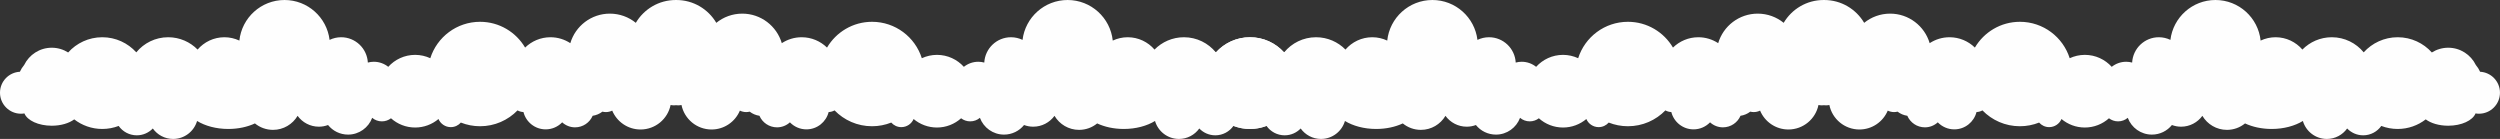 <?xml version="1.0" encoding="UTF-8"?> <!-- Creator: CorelDRAW 2020 (64-Bit) --> <svg xmlns="http://www.w3.org/2000/svg" xmlns:xlink="http://www.w3.org/1999/xlink" xmlns:xodm="http://www.corel.com/coreldraw/odm/2003" xml:space="preserve" width="1508.39mm" height="83.836mm" style="shape-rendering:geometricPrecision; text-rendering:geometricPrecision; image-rendering:optimizeQuality; fill-rule:evenodd; clip-rule:evenodd" viewBox="0 0 46174.36 2566.35"><rect x="0" y="0" width="46174.36" height="2566.35" fill="#333333" stroke="none"/> <defs> <style type="text/css"> <![CDATA[ .fil0 {fill:#FEFEFE;fill-rule:nonzero} ]]> </style> </defs> <g id="Слой_x0020_1">  <path class="fil0" d="M24605.94 1325.24c-20.4,-45.35 -46.86,-87.29 -78.57,-124.76 -92.39,-188.84 -285.82,-319.19 -510.15,-319.19 -111.35,0 -214.87,32.46 -302.52,87.79 -155.02,-172.67 -379.96,-281.36 -630.32,-281.36 -249.25,0 -473.31,107.66 -628.26,279.02 -139.76,-170.32 -351.81,-279.02 -589.25,-279.02 -212.7,0 -404.92,87.3 -543.1,227.75 -120,-139.22 -297.22,-227.75 -495.42,-227.75 -98.73,0 -192.05,22.55 -276.02,61.73 -44.59,-421.25 -400.89,-749.44 -833.92,-749.44 -428.56,0 -781.82,321.58 -832.21,736.52 -64.67,-30.92 -136.8,-48.81 -213.26,-48.81 -264.14,0 -479.35,207.19 -493.47,467.82 -35.26,-9.43 -72.13,-14.93 -110.38,-14.93 -100.94,0 -193.5,35.19 -266.62,93.63 -122.76,-135.36 -299.48,-220.88 -496.57,-220.88 -100.03,0 -194.64,22.55 -279.95,61.8 -123.69,-389.99 -488.48,-672.59 -919.36,-672.59 -354.39,0 -663.99,191.32 -831.62,476.14 -120.9,-117.98 -286,-190.99 -468.32,-190.99 -135.46,0 -261.33,40.49 -366.81,109.5 -93.15,-315.38 -384.82,-545.61 -730.45,-545.61 -181.66,0 -348.39,63.7 -479.31,169.85 -148.95,-252.21 -423.37,-421.45 -737.48,-421.45 -1.95,0 -3.89,0.06 -5.83,0.07 -1.95,-0.01 -3.88,-0.07 -5.83,-0.07 -314.12,0 -588.53,169.24 -737.48,421.45 -130.93,-106.15 -297.66,-169.85 -479.31,-169.85 -345.64,0 -637.3,230.23 -730.45,545.61 -105.48,-69.01 -231.34,-109.5 -366.81,-109.5 -182.32,0 -347.41,73.01 -468.32,190.99 -167.63,-284.82 -477.24,-476.14 -831.62,-476.14 -430.88,0 -795.67,282.6 -919.36,672.59 -85.31,-39.25 -179.92,-61.8 -279.95,-61.8 -197.09,0 -373.81,85.52 -496.57,220.88 -73.13,-58.43 -165.68,-93.63 -266.62,-93.63 -38.25,0 -75.11,5.5 -110.38,14.93 -14.12,-260.62 -229.33,-467.82 -493.47,-467.82 -76.46,0 -148.59,17.89 -213.26,48.81 -50.39,-414.94 -403.65,-736.52 -832.21,-736.52 -433.03,0 -789.33,328.19 -833.92,749.44 -83.97,-39.18 -177.29,-61.73 -276.02,-61.73 -198.2,0 -375.42,88.54 -495.42,227.75 -138.18,-140.45 -330.4,-227.75 -543.1,-227.75 -237.44,0 -449.49,108.69 -589.25,279.02 -154.95,-171.36 -379.02,-279.02 -628.26,-279.02 -250.36,0 -475.3,108.69 -630.32,281.36 -87.66,-55.32 -191.18,-87.79 -302.52,-87.79 -224.33,0 -417.76,130.35 -510.15,319.19 -31.7,37.48 -58.17,79.41 -78.57,124.76 -204.74,10.74 -367.58,179.68 -367.58,387.03 0,214.33 173.78,388.11 388.11,388.11 21.47,0 42.44,-2.24 63.04,-5.6 52.53,130.13 258.54,227.31 505.15,227.31 169.85,0 320.14,-46.26 414.77,-117.41 143.21,110.97 322.89,177.16 518.07,177.16 106.68,0 208.56,-19.85 302.56,-55.82 74.44,104.7 196.52,173.23 334.84,173.23 116.36,0 221.21,-48.53 295.95,-126.26 83.66,116.91 220.3,193.36 374.98,193.36 209.87,0 386.7,-140.29 442.59,-332.12 148.88,91.24 352.11,147.61 576.4,147.61 184.38,0 354.66,-38.07 492.07,-102.35 91.08,74.44 207.32,119.13 334.03,119.13 193.43,0 362.04,-104.23 454.09,-259.26 88.47,121.41 231.31,200.54 392.97,200.54 59.61,0 116.48,-11.2 169.25,-30.86 87.15,107.92 220.4,176.99 369.93,176.99 204.33,0 378.08,-129.09 445.4,-309.94 48.48,40.82 110.98,65.52 179.31,65.52 63.3,0 121.44,-21.34 168.24,-56.93 118.59,105.77 274.52,170.55 445.88,170.55 164.21,0 314.5,-59.18 431.11,-157.1 37.81,88.16 125.36,149.95 227.38,149.95 74.08,0 140.37,-32.74 185.69,-84.37 109.93,43.61 229.69,67.79 355.13,67.79 271.39,0 516.42,-112.25 691.7,-292.66 32.78,18.15 70.05,28.88 109.7,30.66 46.43,183.57 212.25,319.68 410.31,319.68 119.8,0 227.75,-49.92 304.84,-129.86 62.89,57.33 146.23,92.52 238.05,92.52 145.6,0 270.52,-87.92 324.91,-213.56 67.22,-9.76 128.72,-36.59 180.11,-76.24 20.64,5.03 42.03,8.04 64.21,8.04 42,0 81.59,-9.96 116.99,-27.17 85.44,204.74 287.46,348.76 523.16,348.76 273.86,0 502.29,-194.21 555.28,-452.35 19.98,4.19 40.64,6.41 61.88,6.41 13.12,0 26.03,-0.85 38.7,-2.49 12.66,1.64 25.58,2.49 38.7,2.49 21.24,0 41.9,-2.21 61.88,-6.41 52.99,258.14 281.42,452.35 555.28,452.35 235.7,0 437.72,-144.02 523.16,-348.76 35.4,17.21 74.98,27.17 116.99,27.17 22.18,0 43.57,-3.02 64.21,-8.04 51.39,39.65 112.89,66.49 180.11,76.24 54.38,125.64 179.31,213.56 324.91,213.56 91.82,0 175.15,-35.19 238.05,-92.52 77.09,79.94 185.04,129.86 304.84,129.86 198.06,0 363.88,-136.11 410.31,-319.68 39.65,-1.78 76.92,-12.5 109.7,-30.66 175.29,180.41 420.32,292.66 691.7,292.66 125.44,0 245.2,-24.18 355.13,-67.79 45.32,51.63 111.61,84.37 185.69,84.37 102.02,0 189.57,-61.79 227.38,-149.95 116.61,97.92 266.9,157.1 431.11,157.1 171.36,0 327.28,-64.78 445.88,-170.55 46.8,35.59 104.93,56.93 168.24,56.93 68.33,0 130.83,-24.69 179.31,-65.52 67.32,180.85 241.07,309.94 445.4,309.94 149.53,0 282.77,-69.07 369.93,-176.99 52.77,19.66 109.63,30.86 169.25,30.86 161.66,0 304.5,-79.14 392.97,-200.54 92.05,155.02 260.66,259.26 454.09,259.26 126.7,0 242.95,-44.69 334.03,-119.13 137.41,64.28 307.7,102.35 492.07,102.35 224.29,0 427.52,-56.36 576.4,-147.61 55.89,191.83 232.71,332.12 442.59,332.12 154.68,0 291.32,-76.46 374.98,-193.36 74.74,77.73 179.59,126.26 295.95,126.26 138.32,0 260.4,-68.53 334.84,-173.23 94,35.97 195.88,55.82 302.56,55.82 195.18,0 374.86,-66.19 518.07,-177.16 94.63,71.15 244.92,117.41 414.77,117.41 246.61,0 452.62,-97.19 505.15,-227.31 20.6,3.36 41.57,5.6 63.04,5.6 214.33,0 388.11,-173.78 388.11,-388.11 0,-207.35 -162.84,-376.3 -367.58,-387.03z"></path> <path class="fil0" d="M45806.78 1325.24c-20.4,-45.35 -46.86,-87.29 -78.57,-124.76 -92.39,-188.84 -285.82,-319.19 -510.15,-319.19 -111.35,0 -214.87,32.46 -302.52,87.79 -155.02,-172.67 -379.96,-281.36 -630.32,-281.36 -249.25,0 -473.31,107.66 -628.26,279.02 -139.76,-170.32 -351.81,-279.02 -589.25,-279.02 -212.7,0 -404.92,87.3 -543.1,227.75 -120,-139.22 -297.22,-227.75 -495.42,-227.75 -98.73,0 -192.05,22.55 -276.02,61.73 -44.59,-421.25 -400.89,-749.44 -833.92,-749.44 -428.56,0 -781.82,321.58 -832.21,736.52 -64.67,-30.92 -136.8,-48.81 -213.26,-48.81 -264.14,0 -479.35,207.19 -493.47,467.82 -35.26,-9.43 -72.13,-14.93 -110.38,-14.93 -100.94,0 -193.5,35.19 -266.62,93.63 -122.76,-135.36 -299.48,-220.88 -496.57,-220.88 -100.03,0 -194.64,22.55 -279.95,61.8 -123.69,-389.99 -488.48,-672.59 -919.36,-672.59 -354.39,0 -663.99,191.32 -831.62,476.14 -120.9,-117.98 -286,-190.99 -468.32,-190.99 -135.46,0 -261.33,40.49 -366.81,109.5 -93.15,-315.38 -384.82,-545.61 -730.45,-545.61 -181.66,0 -348.39,63.7 -479.31,169.85 -148.95,-252.21 -423.37,-421.45 -737.48,-421.45 -1.95,0 -3.89,0.06 -5.83,0.07 -1.95,-0.01 -3.88,-0.07 -5.83,-0.07 -314.12,0 -588.53,169.24 -737.48,421.45 -130.93,-106.15 -297.66,-169.85 -479.31,-169.85 -345.64,0 -637.3,230.23 -730.45,545.61 -105.48,-69.01 -231.34,-109.5 -366.81,-109.5 -182.32,0 -347.41,73.01 -468.32,190.99 -167.63,-284.82 -477.24,-476.14 -831.62,-476.14 -430.88,0 -795.67,282.6 -919.36,672.59 -85.31,-39.25 -179.92,-61.8 -279.95,-61.8 -197.09,0 -373.81,85.52 -496.57,220.88 -73.13,-58.43 -165.68,-93.63 -266.62,-93.63 -38.25,0 -75.11,5.5 -110.38,14.93 -14.12,-260.62 -229.33,-467.82 -493.47,-467.82 -76.46,0 -148.59,17.89 -213.26,48.81 -50.39,-414.94 -403.65,-736.52 -832.21,-736.52 -433.03,0 -789.33,328.19 -833.92,749.44 -83.97,-39.18 -177.29,-61.73 -276.02,-61.73 -198.2,0 -375.42,88.54 -495.42,227.75 -138.18,-140.45 -330.4,-227.75 -543.1,-227.75 -237.44,0 -449.49,108.69 -589.25,279.02 -154.95,-171.36 -379.02,-279.02 -628.26,-279.02 -250.36,0 -475.3,108.69 -630.32,281.36 -87.66,-55.32 -191.18,-87.79 -302.52,-87.79 -224.33,0 -417.76,130.35 -510.15,319.19 -31.7,37.48 -58.17,79.41 -78.57,124.76 -204.74,10.74 -367.58,179.68 -367.58,387.03 0,214.33 173.78,388.11 388.11,388.11 21.47,0 42.44,-2.24 63.04,-5.6 52.53,130.13 258.54,227.31 505.15,227.31 169.85,0 320.14,-46.26 414.77,-117.41 143.21,110.97 322.89,177.16 518.07,177.16 106.68,0 208.56,-19.85 302.56,-55.82 74.44,104.7 196.52,173.23 334.84,173.23 116.36,0 221.21,-48.53 295.95,-126.26 83.66,116.91 220.3,193.36 374.98,193.36 209.87,0 386.7,-140.29 442.59,-332.12 148.88,91.24 352.11,147.61 576.4,147.61 184.38,0 354.66,-38.07 492.07,-102.35 91.08,74.44 207.32,119.13 334.03,119.13 193.43,0 362.04,-104.23 454.09,-259.26 88.47,121.41 231.31,200.54 392.97,200.54 59.61,0 116.48,-11.2 169.25,-30.86 87.15,107.92 220.4,176.99 369.93,176.99 204.33,0 378.08,-129.09 445.4,-309.94 48.48,40.82 110.98,65.52 179.31,65.52 63.3,0 121.44,-21.34 168.24,-56.93 118.59,105.77 274.52,170.55 445.88,170.55 164.21,0 314.5,-59.18 431.11,-157.1 37.81,88.16 125.36,149.95 227.38,149.95 74.08,0 140.37,-32.74 185.69,-84.37 109.93,43.61 229.69,67.79 355.13,67.79 271.39,0 516.42,-112.25 691.7,-292.66 32.78,18.15 70.05,28.88 109.7,30.66 46.43,183.57 212.25,319.68 410.31,319.68 119.8,0 227.75,-49.92 304.84,-129.86 62.89,57.33 146.23,92.52 238.05,92.52 145.6,0 270.52,-87.92 324.91,-213.56 67.22,-9.76 128.72,-36.59 180.11,-76.24 20.64,5.03 42.03,8.04 64.21,8.04 42,0 81.59,-9.96 116.99,-27.17 85.44,204.74 287.46,348.76 523.16,348.76 273.86,0 502.29,-194.21 555.28,-452.35 19.98,4.19 40.64,6.41 61.88,6.41 13.12,0 26.03,-0.85 38.7,-2.49 12.66,1.64 25.58,2.49 38.7,2.49 21.24,0 41.9,-2.21 61.88,-6.41 52.99,258.14 281.42,452.35 555.28,452.35 235.7,0 437.72,-144.02 523.16,-348.76 35.4,17.21 74.98,27.17 116.99,27.17 22.18,0 43.57,-3.02 64.21,-8.04 51.39,39.65 112.89,66.49 180.11,76.24 54.38,125.64 179.31,213.56 324.91,213.56 91.82,0 175.15,-35.19 238.05,-92.52 77.09,79.94 185.04,129.86 304.84,129.86 198.06,0 363.88,-136.11 410.31,-319.68 39.65,-1.78 76.92,-12.5 109.7,-30.66 175.29,180.41 420.32,292.66 691.7,292.66 125.44,0 245.2,-24.18 355.13,-67.79 45.32,51.63 111.61,84.37 185.69,84.37 102.02,0 189.57,-61.79 227.38,-149.95 116.61,97.92 266.9,157.1 431.11,157.1 171.36,0 327.28,-64.78 445.88,-170.55 46.8,35.59 104.93,56.93 168.24,56.93 68.33,0 130.83,-24.69 179.31,-65.52 67.32,180.85 241.07,309.94 445.4,309.94 149.53,0 282.77,-69.07 369.93,-176.99 52.77,19.66 109.63,30.86 169.25,30.86 161.66,0 304.5,-79.14 392.97,-200.54 92.05,155.02 260.66,259.26 454.09,259.26 126.7,0 242.95,-44.69 334.03,-119.13 137.41,64.28 307.7,102.35 492.07,102.35 224.29,0 427.52,-56.36 576.4,-147.61 55.89,191.83 232.71,332.12 442.59,332.12 154.68,0 291.32,-76.46 374.98,-193.36 74.74,77.73 179.59,126.26 295.95,126.26 138.32,0 260.4,-68.53 334.84,-173.23 94,35.97 195.88,55.82 302.56,55.82 195.18,0 374.86,-66.19 518.07,-177.16 94.63,71.15 244.92,117.41 414.77,117.41 246.61,0 452.62,-97.19 505.15,-227.31 20.6,3.36 41.57,5.6 63.04,5.6 214.33,0 388.11,-173.78 388.11,-388.11 0,-207.35 -162.84,-376.3 -367.58,-387.03z"></path> </g> </svg> 